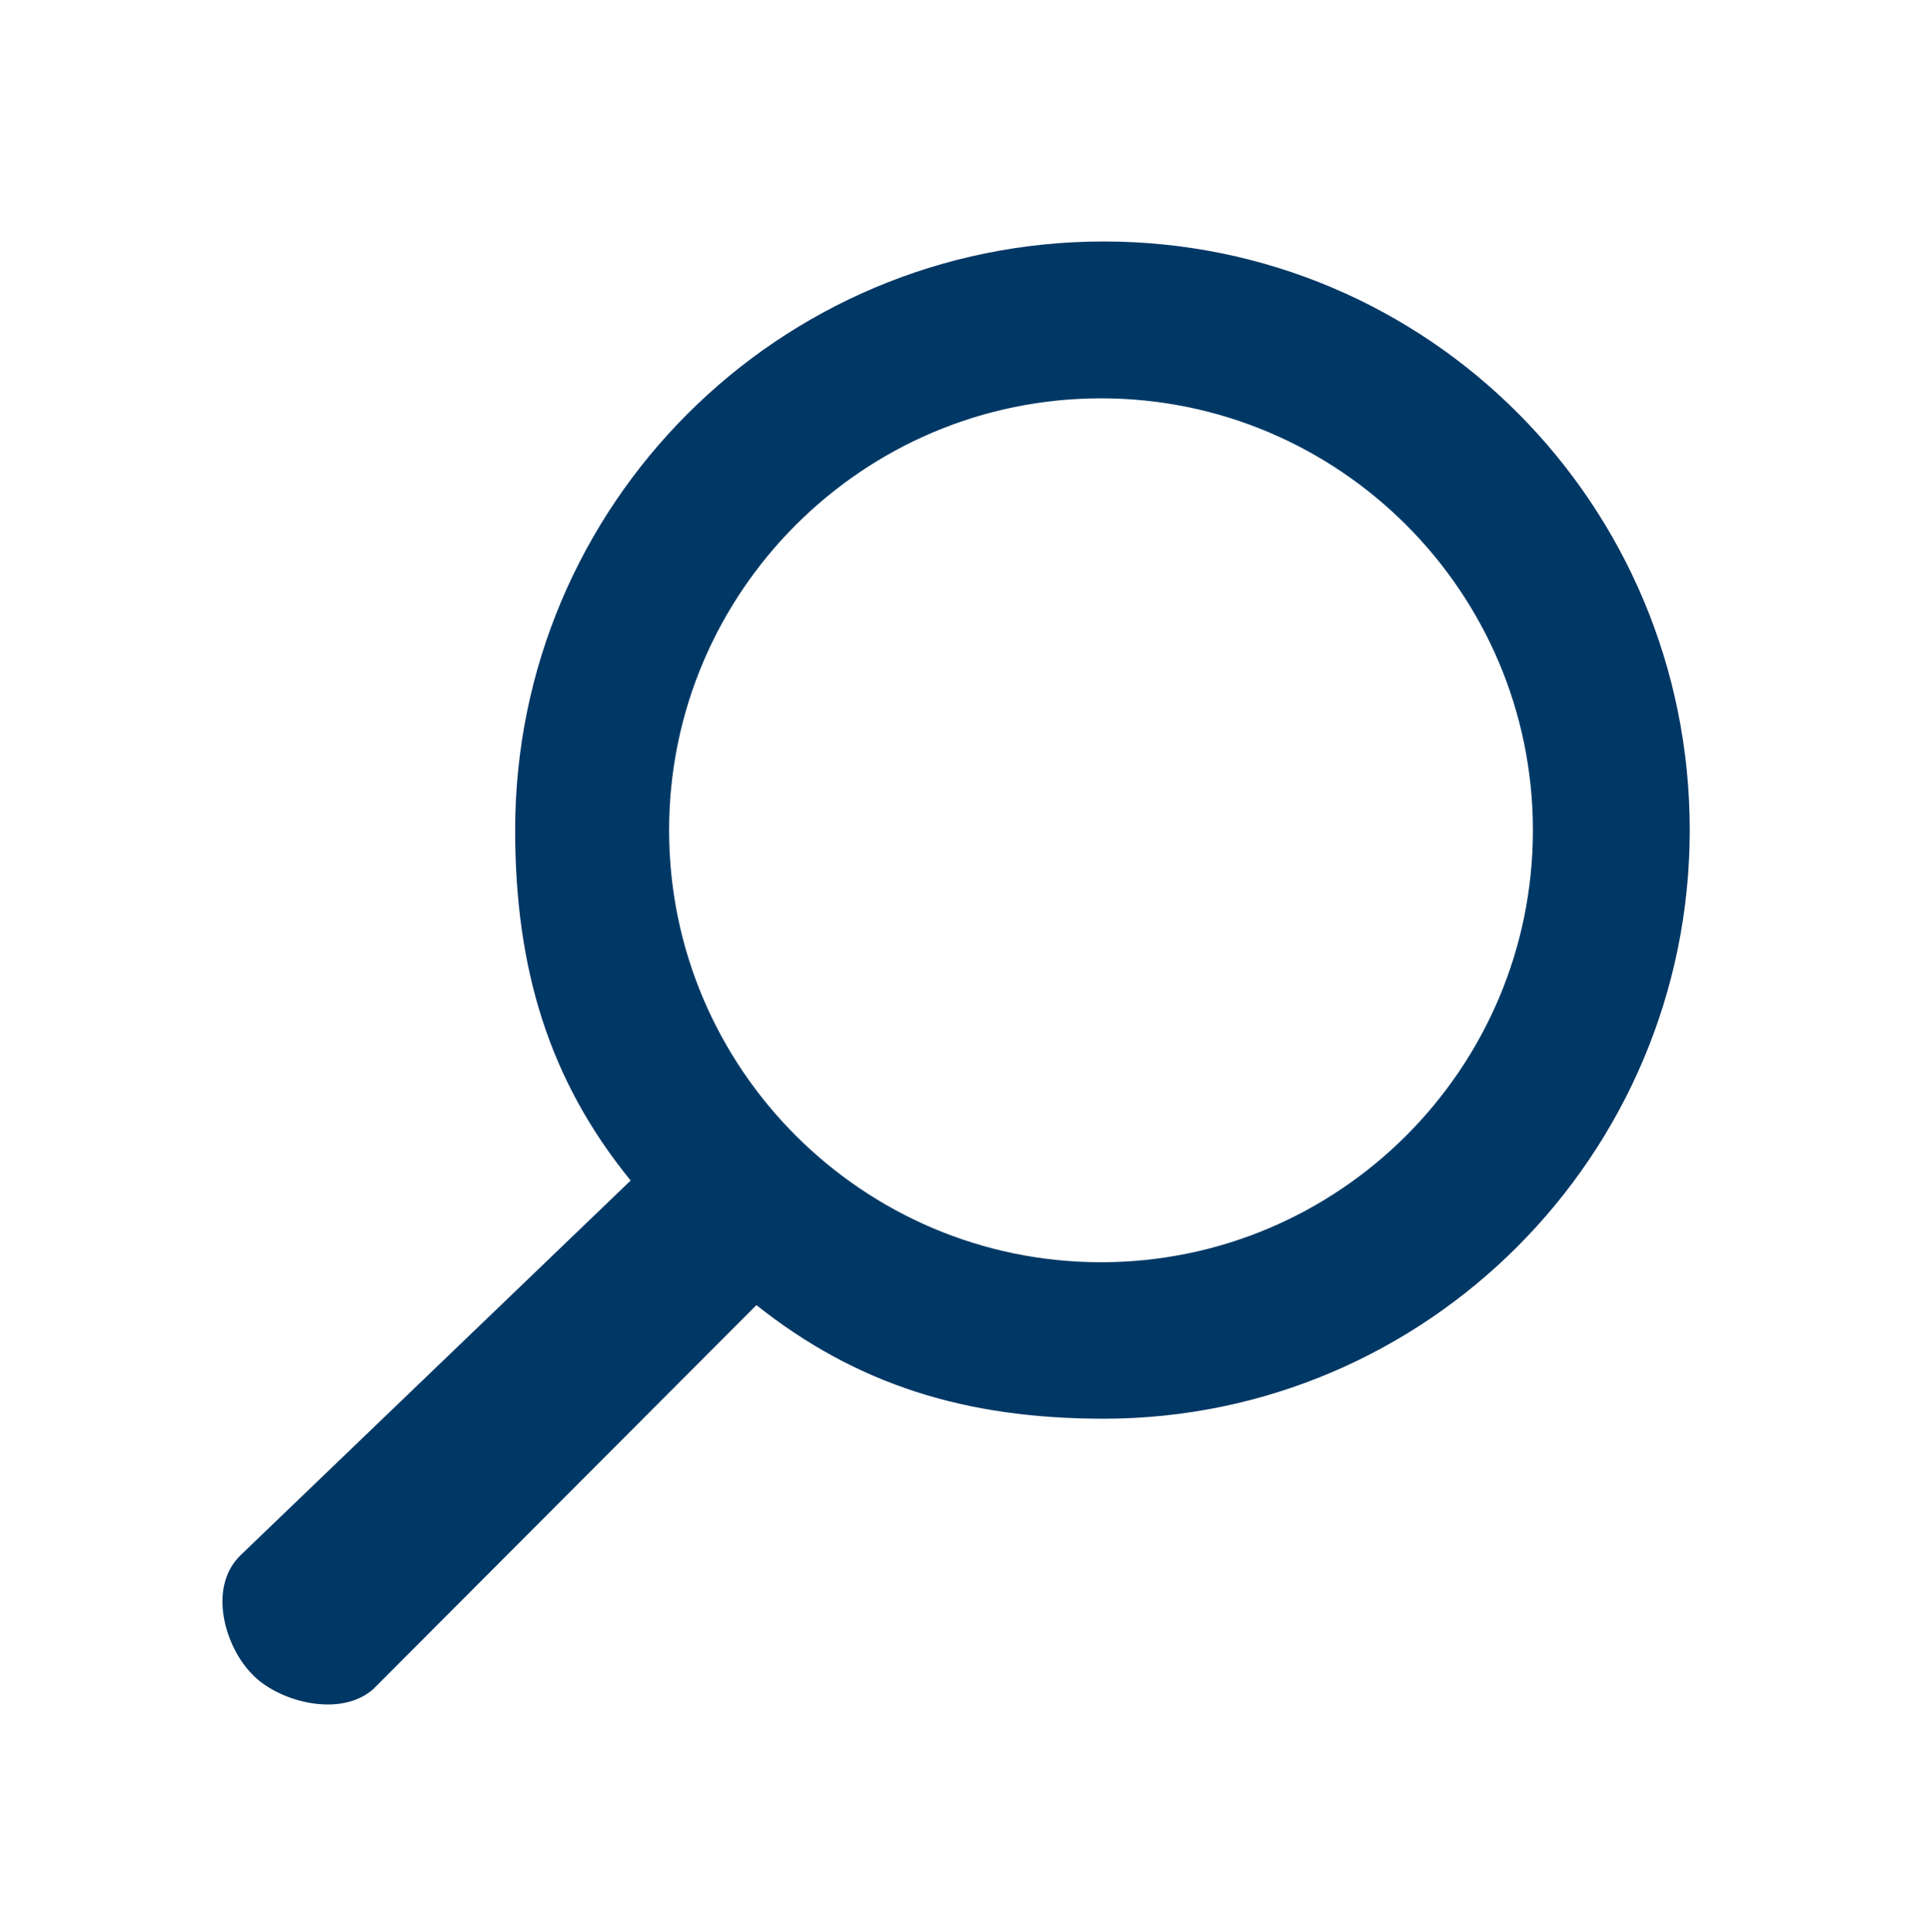 <?xml version="1.0" encoding="UTF-8"?><svg id="a" xmlns="http://www.w3.org/2000/svg" width="99.97" height="100" viewBox="0 0 99.97 100"><defs><style>.b{fill:#003865;}</style></defs><path class="b" d="M13.04,86.65c1.28,1.39,4.53,2.33,6.28,.79l19.84-19.88c5.19,4.12,10.83,5.88,17.98,5.88,16.7,0,30.34-13.64,30.34-30.47,0-16.83-13.51-30.47-30.34-30.47-16.83,0-30.47,13.64-30.47,30.47,0,7.15,1.74,12.94,5.98,18.14l-20.19,19.39c-1.75,1.7-.78,4.78,.58,6.15Zm43.96-21.31c-12.33,0-22.36-10.03-22.36-22.36,0-12.33,10.03-22.36,22.36-22.36s22.36,10.03,22.36,22.36c0,12.33-10.03,22.36-22.36,22.36Z"/></svg>